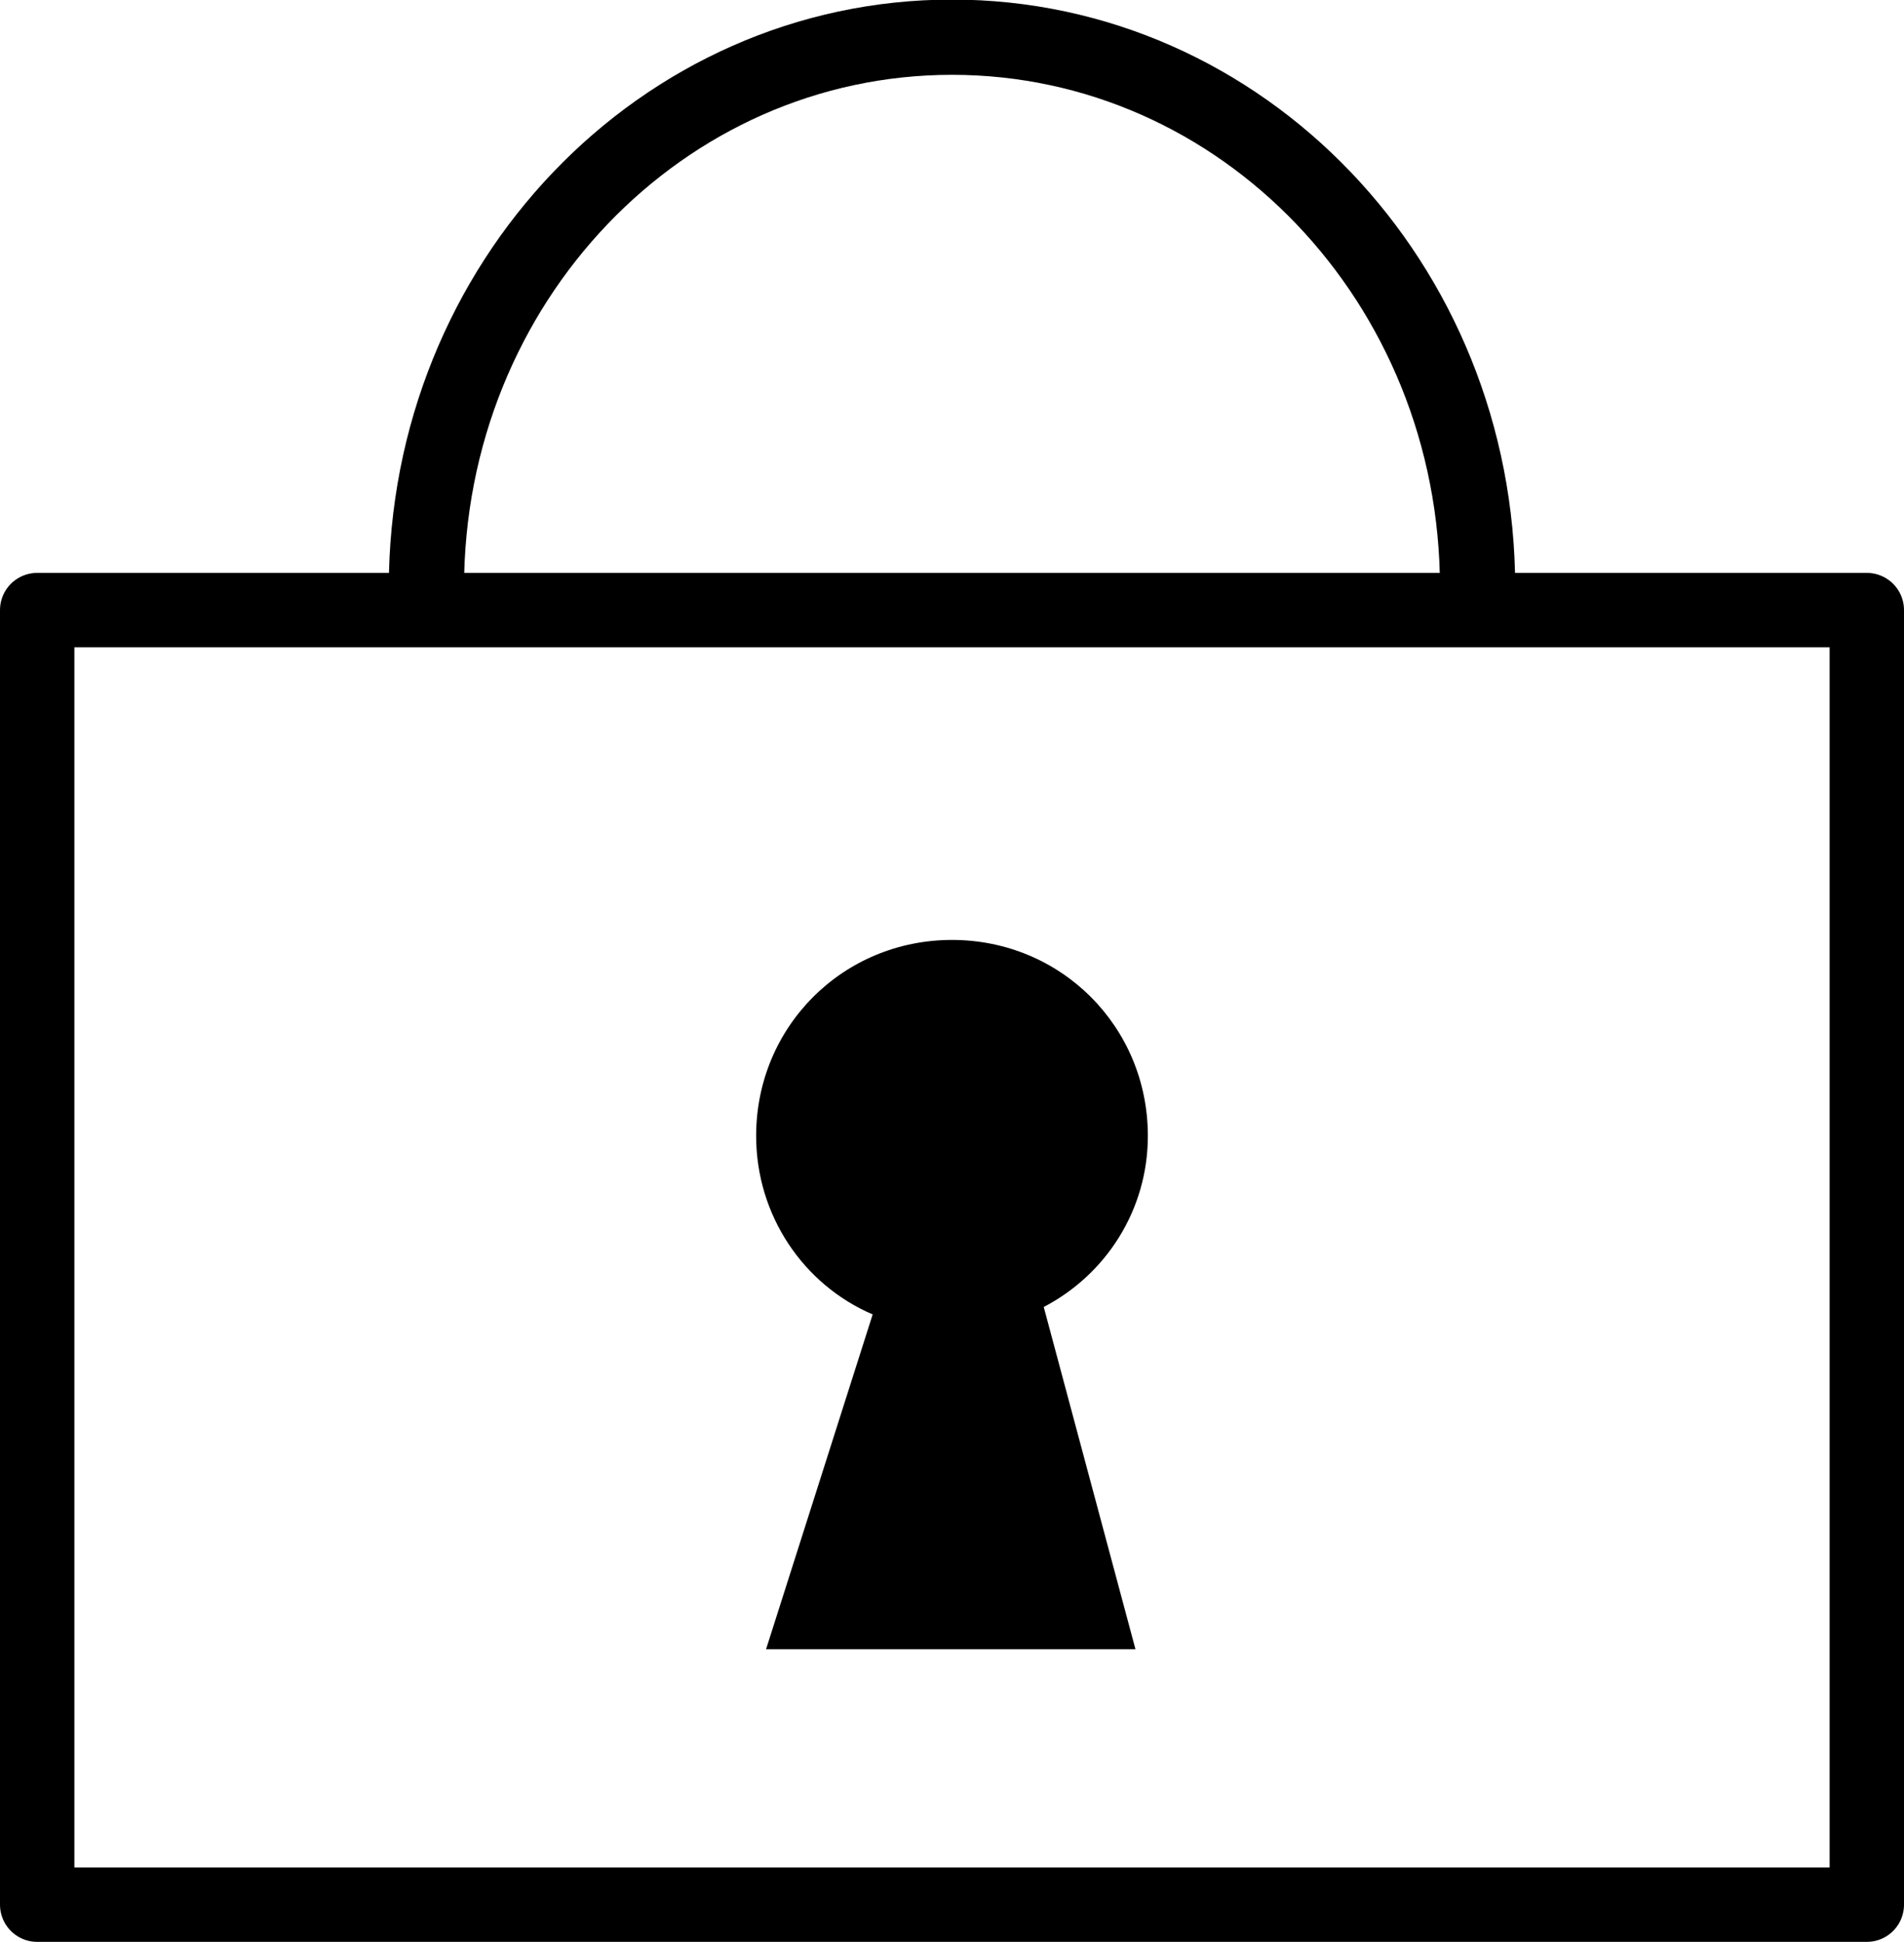 <?xml version="1.0" encoding="utf-8"?>
<!-- Generator: Adobe Illustrator 26.5.0, SVG Export Plug-In . SVG Version: 6.00 Build 0)  -->
<svg version="1.1" id="レイヤー_1" xmlns="http://www.w3.org/2000/svg" xmlns:xlink="http://www.w3.org/1999/xlink" x="0px"
	 y="0px" viewBox="0 0 76.8 78.3" style="enable-background:new 0 0 76.8 78.3;" xml:space="preserve">
<style type="text/css">
	.st0{fill:none;stroke:#000000;stroke-width:3;stroke-linecap:round;stroke-linejoin:round;stroke-miterlimit:10;}
	.st1{fill:none;stroke:#000000;stroke-width:3.034;stroke-miterlimit:10;}
</style>
<g>
	<rect x="1.5" y="24.6" class="st0" width="73.8" height="52.2"/>
	<path class="st1" d="M17.2,23.7c0-12.3,9.5-22.2,21.2-22.2s21.2,9.9,21.2,22.2"/>
	<path d="M46.3,45.8c0-4.4-3.5-7.9-7.9-7.9s-7.9,3.5-7.9,7.9c0,3.2,1.9,6,4.7,7.2l-4.3,13.5h14.9l-3.7-13.8
		C44.6,51.4,46.3,48.8,46.3,45.8z"/>
</g>
</svg>
